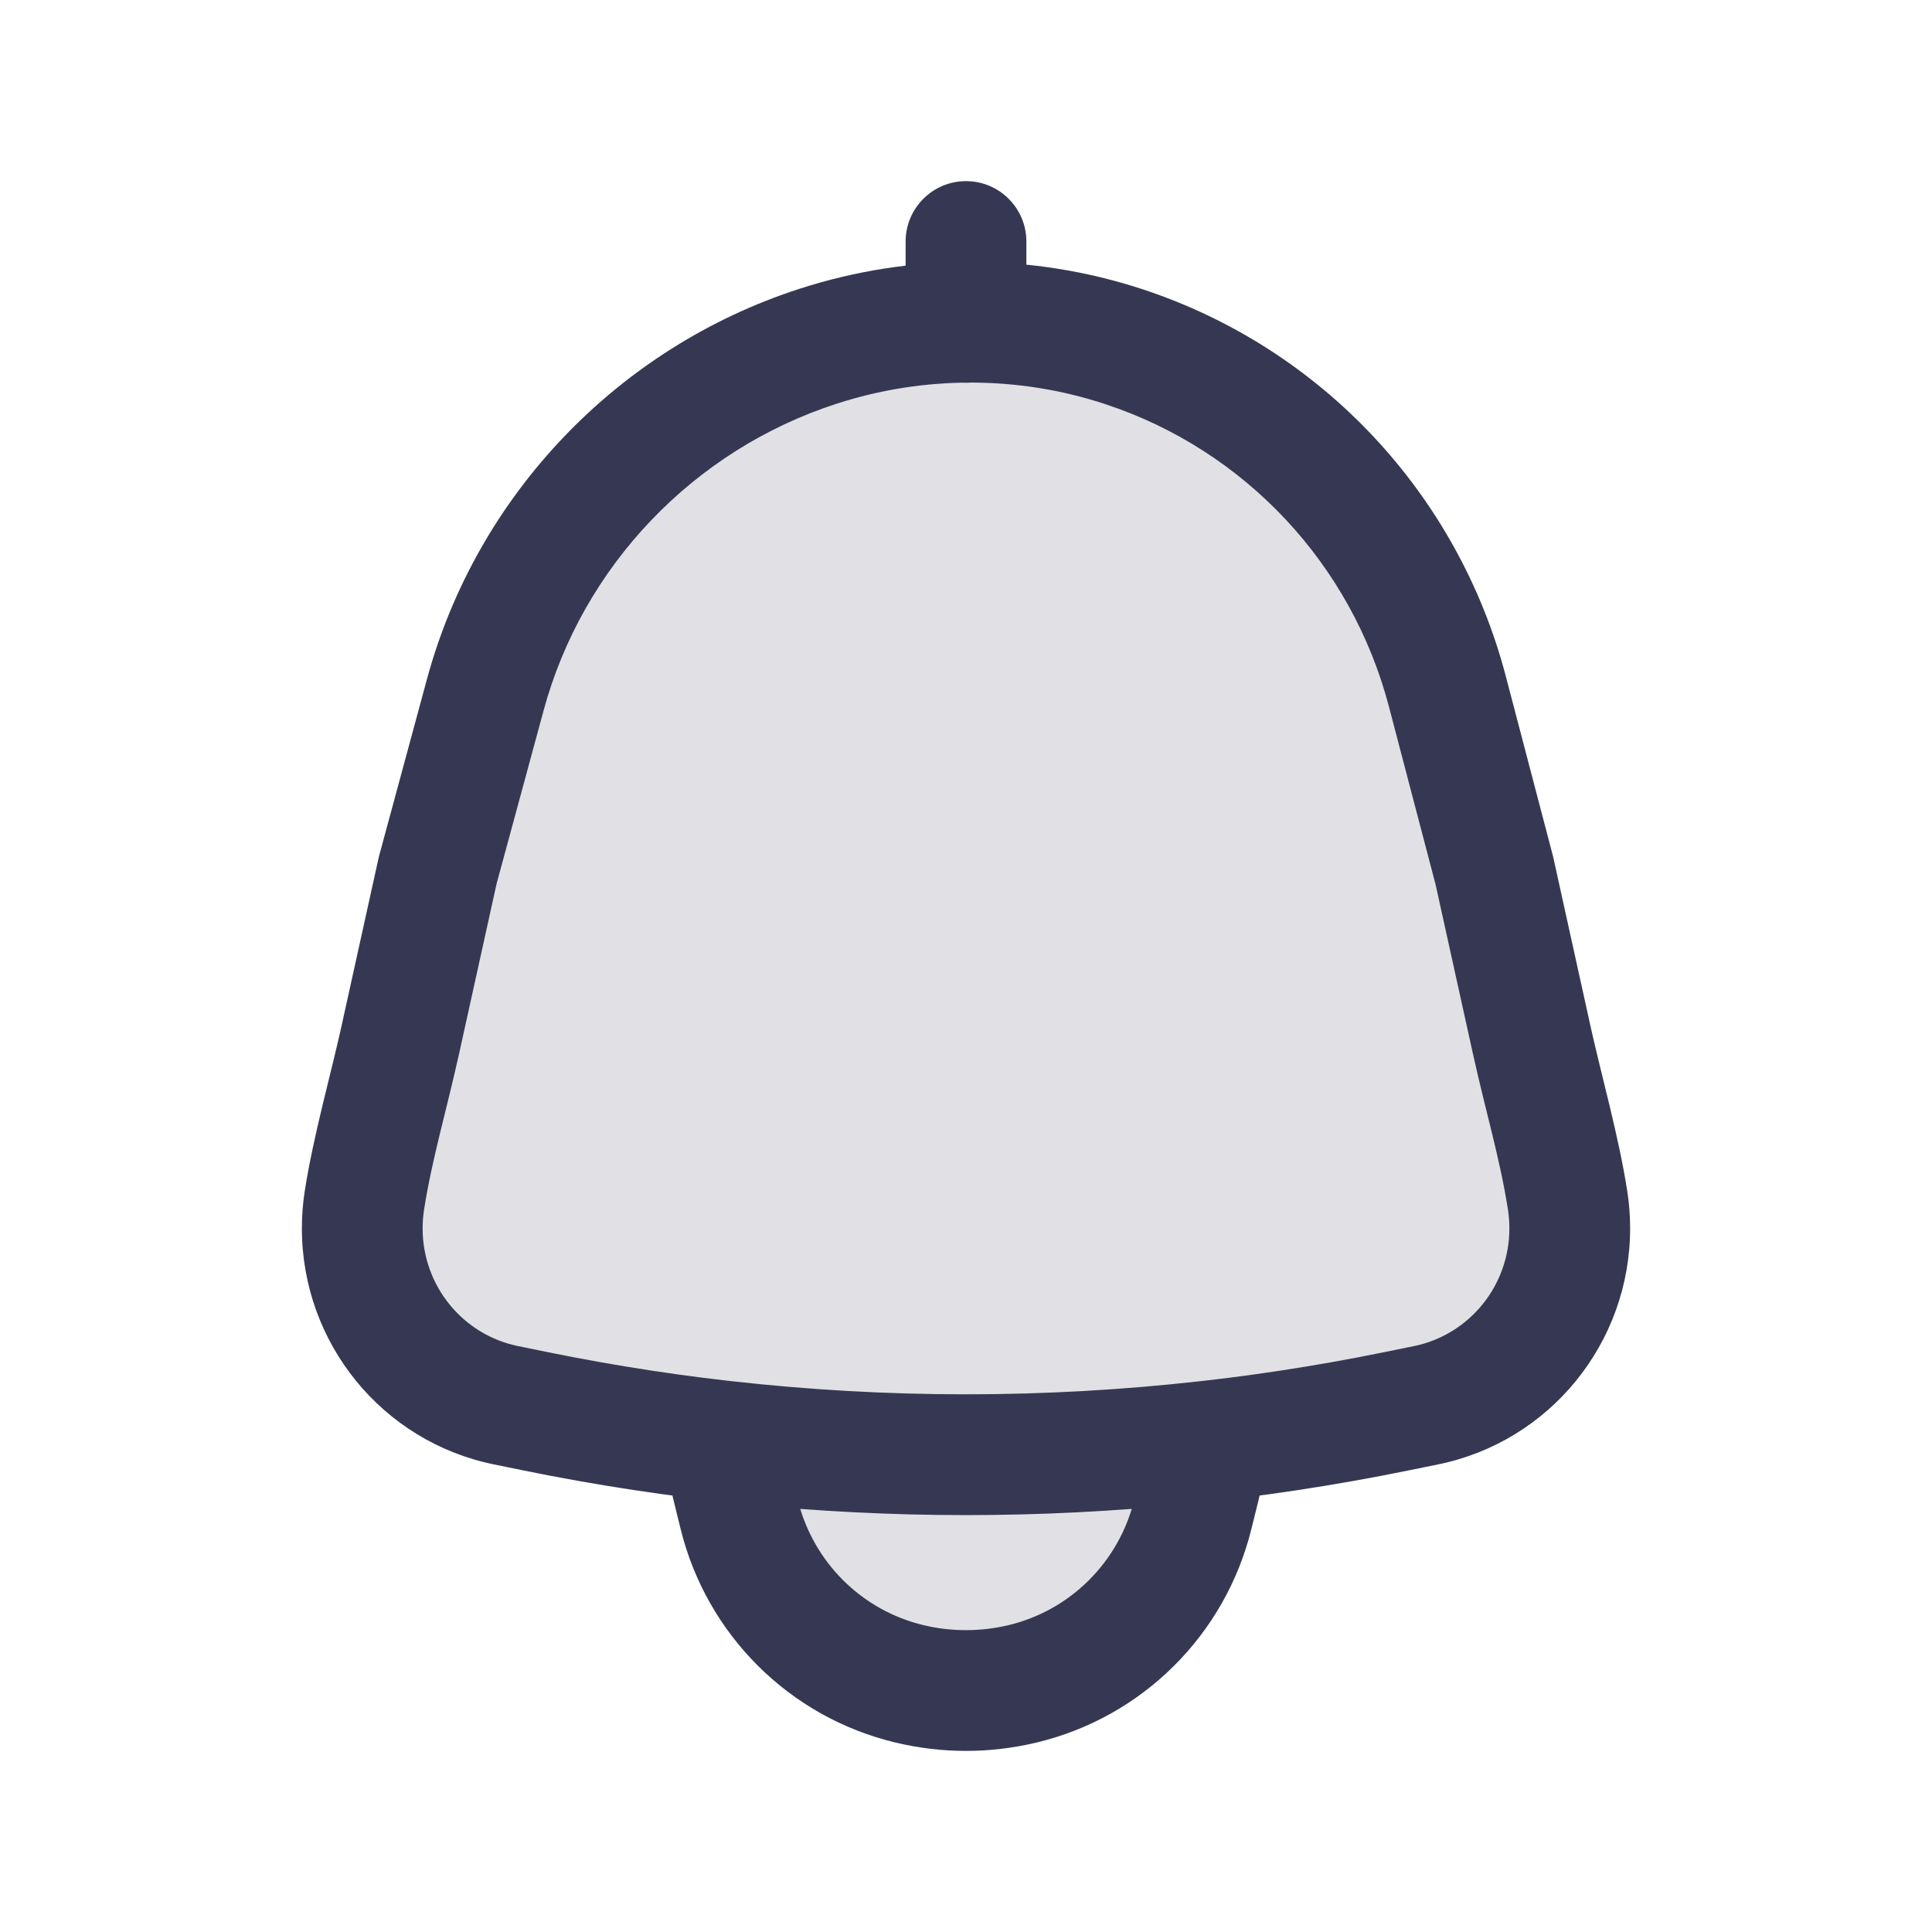 <?xml version="1.0" encoding="utf-8"?>
<svg width="800px" height="800px" viewBox="0 0 24 24" fill="none" xmlns="http://www.w3.org/2000/svg">
<path d="M9.009 17.903C10.997 18.127 13.003 18.127 14.991 17.903C14.977 18.097 14.947 18.289 14.9 18.477L14.818 18.811C14.561 19.855 13.745 20.668 12.704 20.917C12.241 21.028 11.759 21.028 11.296 20.917C10.255 20.668 9.439 19.855 9.182 18.811L9.1 18.477C9.053 18.289 9.023 18.097 9.009 17.903Z" fill="#363853" fill-opacity="0.15"/>
<path d="M10.158 4.302C8.15 4.953 6.582 6.587 6.028 8.633L5.438 10.811L4.97 12.928C4.826 13.579 4.63 14.25 4.527 14.909C4.509 15.024 4.5 15.141 4.5 15.26C4.5 16.327 5.248 17.245 6.288 17.457L6.655 17.532C10.182 18.251 13.818 18.251 17.345 17.532L17.712 17.457C18.753 17.245 19.5 16.327 19.5 15.26C19.5 15.141 19.491 15.024 19.473 14.909C19.37 14.25 19.174 13.579 19.03 12.928L18.562 10.811L17.979 8.588C17.45 6.571 15.94 4.96 13.967 4.308C12.735 3.901 11.393 3.902 10.158 4.302Z" fill="#363853" fill-opacity="0.15"/>
<path d="M9.009 17.903L9.093 17.158L8.196 17.057L8.261 17.958L9.009 17.903ZM14.991 17.903L15.739 17.958L15.804 17.057L14.907 17.158L14.991 17.903ZM14.9 18.477L15.629 18.656L14.9 18.477ZM14.818 18.811L14.09 18.631L14.818 18.811ZM12.704 20.917L12.878 21.646H12.878L12.704 20.917ZM11.296 20.917L11.122 21.646H11.122L11.296 20.917ZM9.182 18.811L8.454 18.99L9.182 18.811ZM9.1 18.477L9.828 18.298H9.828L9.1 18.477ZM6.028 8.633L6.752 8.829L6.028 8.633ZM10.158 4.302L10.39 5.016L10.158 4.302ZM5.438 10.811L4.714 10.615L4.709 10.632L4.705 10.649L5.438 10.811ZM4.97 12.928L5.703 13.089V13.089L4.97 12.928ZM6.288 17.457L6.437 16.722L6.288 17.457ZM6.655 17.532L6.805 16.797H6.805L6.655 17.532ZM17.345 17.532L17.195 16.797H17.195L17.345 17.532ZM17.712 17.457L17.862 18.192L17.712 17.457ZM19.03 12.928L18.297 13.089V13.089L19.03 12.928ZM18.562 10.811L19.295 10.649L19.292 10.635L19.288 10.621L18.562 10.811ZM17.979 8.588L17.254 8.779L17.979 8.588ZM13.967 4.308L14.202 3.596V3.596L13.967 4.308ZM19.473 14.909L18.732 15.025L19.473 14.909ZM4.527 14.909L3.786 14.793L4.527 14.909ZM12.75 3C12.75 2.586 12.414 2.25 12 2.25C11.586 2.25 11.25 2.586 11.25 3H12.75ZM11.25 4.005C11.25 4.419 11.586 4.755 12 4.755C12.414 4.755 12.75 4.419 12.75 4.005H11.25ZM8.925 18.649C10.969 18.878 13.031 18.878 15.075 18.649L14.907 17.158C12.975 17.375 11.025 17.375 9.093 17.158L8.925 18.649ZM15.629 18.656C15.685 18.427 15.722 18.193 15.739 17.958L14.243 17.849C14.232 18 14.208 18.151 14.172 18.298L15.629 18.656ZM15.546 18.99L15.629 18.656L14.172 18.298L14.09 18.631L15.546 18.99ZM12.878 21.646C14.194 21.331 15.223 20.305 15.546 18.99L14.09 18.631C13.9 19.405 13.296 20.004 12.529 20.188L12.878 21.646ZM11.122 21.646C11.699 21.785 12.301 21.785 12.878 21.646L12.529 20.188C12.181 20.271 11.819 20.271 11.471 20.188L11.122 21.646ZM8.454 18.99C8.777 20.305 9.805 21.331 11.122 21.646L11.471 20.188C10.704 20.004 10.1 19.405 9.91 18.631L8.454 18.99ZM8.372 18.656L8.454 18.99L9.91 18.631L9.828 18.298L8.372 18.656ZM8.261 17.958C8.278 18.193 8.315 18.427 8.372 18.656L9.828 18.298C9.792 18.151 9.768 18 9.757 17.849L8.261 17.958ZM6.752 8.829C7.239 7.029 8.621 5.589 10.39 5.016L9.927 3.589C7.68 4.317 5.925 6.144 5.304 8.436L6.752 8.829ZM6.161 11.007L6.752 8.829L5.304 8.436L4.714 10.615L6.161 11.007ZM5.703 13.089L6.17 10.973L4.705 10.649L4.238 12.766L5.703 13.089ZM5.25 15.26C5.25 15.18 5.256 15.101 5.268 15.025L3.786 14.793C3.762 14.946 3.75 15.102 3.75 15.26H5.25ZM6.437 16.722C5.749 16.582 5.25 15.973 5.25 15.26H3.75C3.75 16.681 4.746 17.909 6.138 18.192L6.437 16.722ZM6.805 16.797L6.437 16.722L6.138 18.192L6.505 18.267L6.805 16.797ZM17.195 16.797C13.767 17.496 10.233 17.496 6.805 16.797L6.505 18.267C10.132 19.006 13.868 19.006 17.494 18.267L17.195 16.797ZM17.563 16.722L17.195 16.797L17.494 18.267L17.862 18.192L17.563 16.722ZM18.75 15.26C18.75 15.973 18.251 16.582 17.563 16.722L17.862 18.192C19.254 17.909 20.25 16.681 20.25 15.26H18.75ZM18.732 15.025C18.744 15.101 18.75 15.18 18.75 15.26H20.25C20.25 15.102 20.238 14.946 20.214 14.793L18.732 15.025ZM17.83 10.973L18.297 13.089L19.762 12.766L19.295 10.649L17.83 10.973ZM17.254 8.779L17.837 11.002L19.288 10.621L18.705 8.398L17.254 8.779ZM13.732 5.021C15.462 5.592 16.789 7.006 17.254 8.779L18.705 8.398C18.111 6.136 16.417 4.328 14.202 3.596L13.732 5.021ZM10.39 5.016C11.474 4.664 12.653 4.664 13.732 5.021L14.202 3.596C12.817 3.139 11.311 3.14 9.927 3.589L10.39 5.016ZM20.214 14.793C20.107 14.109 19.89 13.345 19.762 12.766L18.297 13.089C18.457 13.814 18.633 14.391 18.732 15.025L20.214 14.793ZM4.238 12.766C4.11 13.345 3.893 14.109 3.786 14.793L5.268 15.025C5.368 14.391 5.542 13.814 5.703 13.089L4.238 12.766ZM11.25 3V4.005H12.75V3H11.25Z" fill="#363853"/>
</svg>
